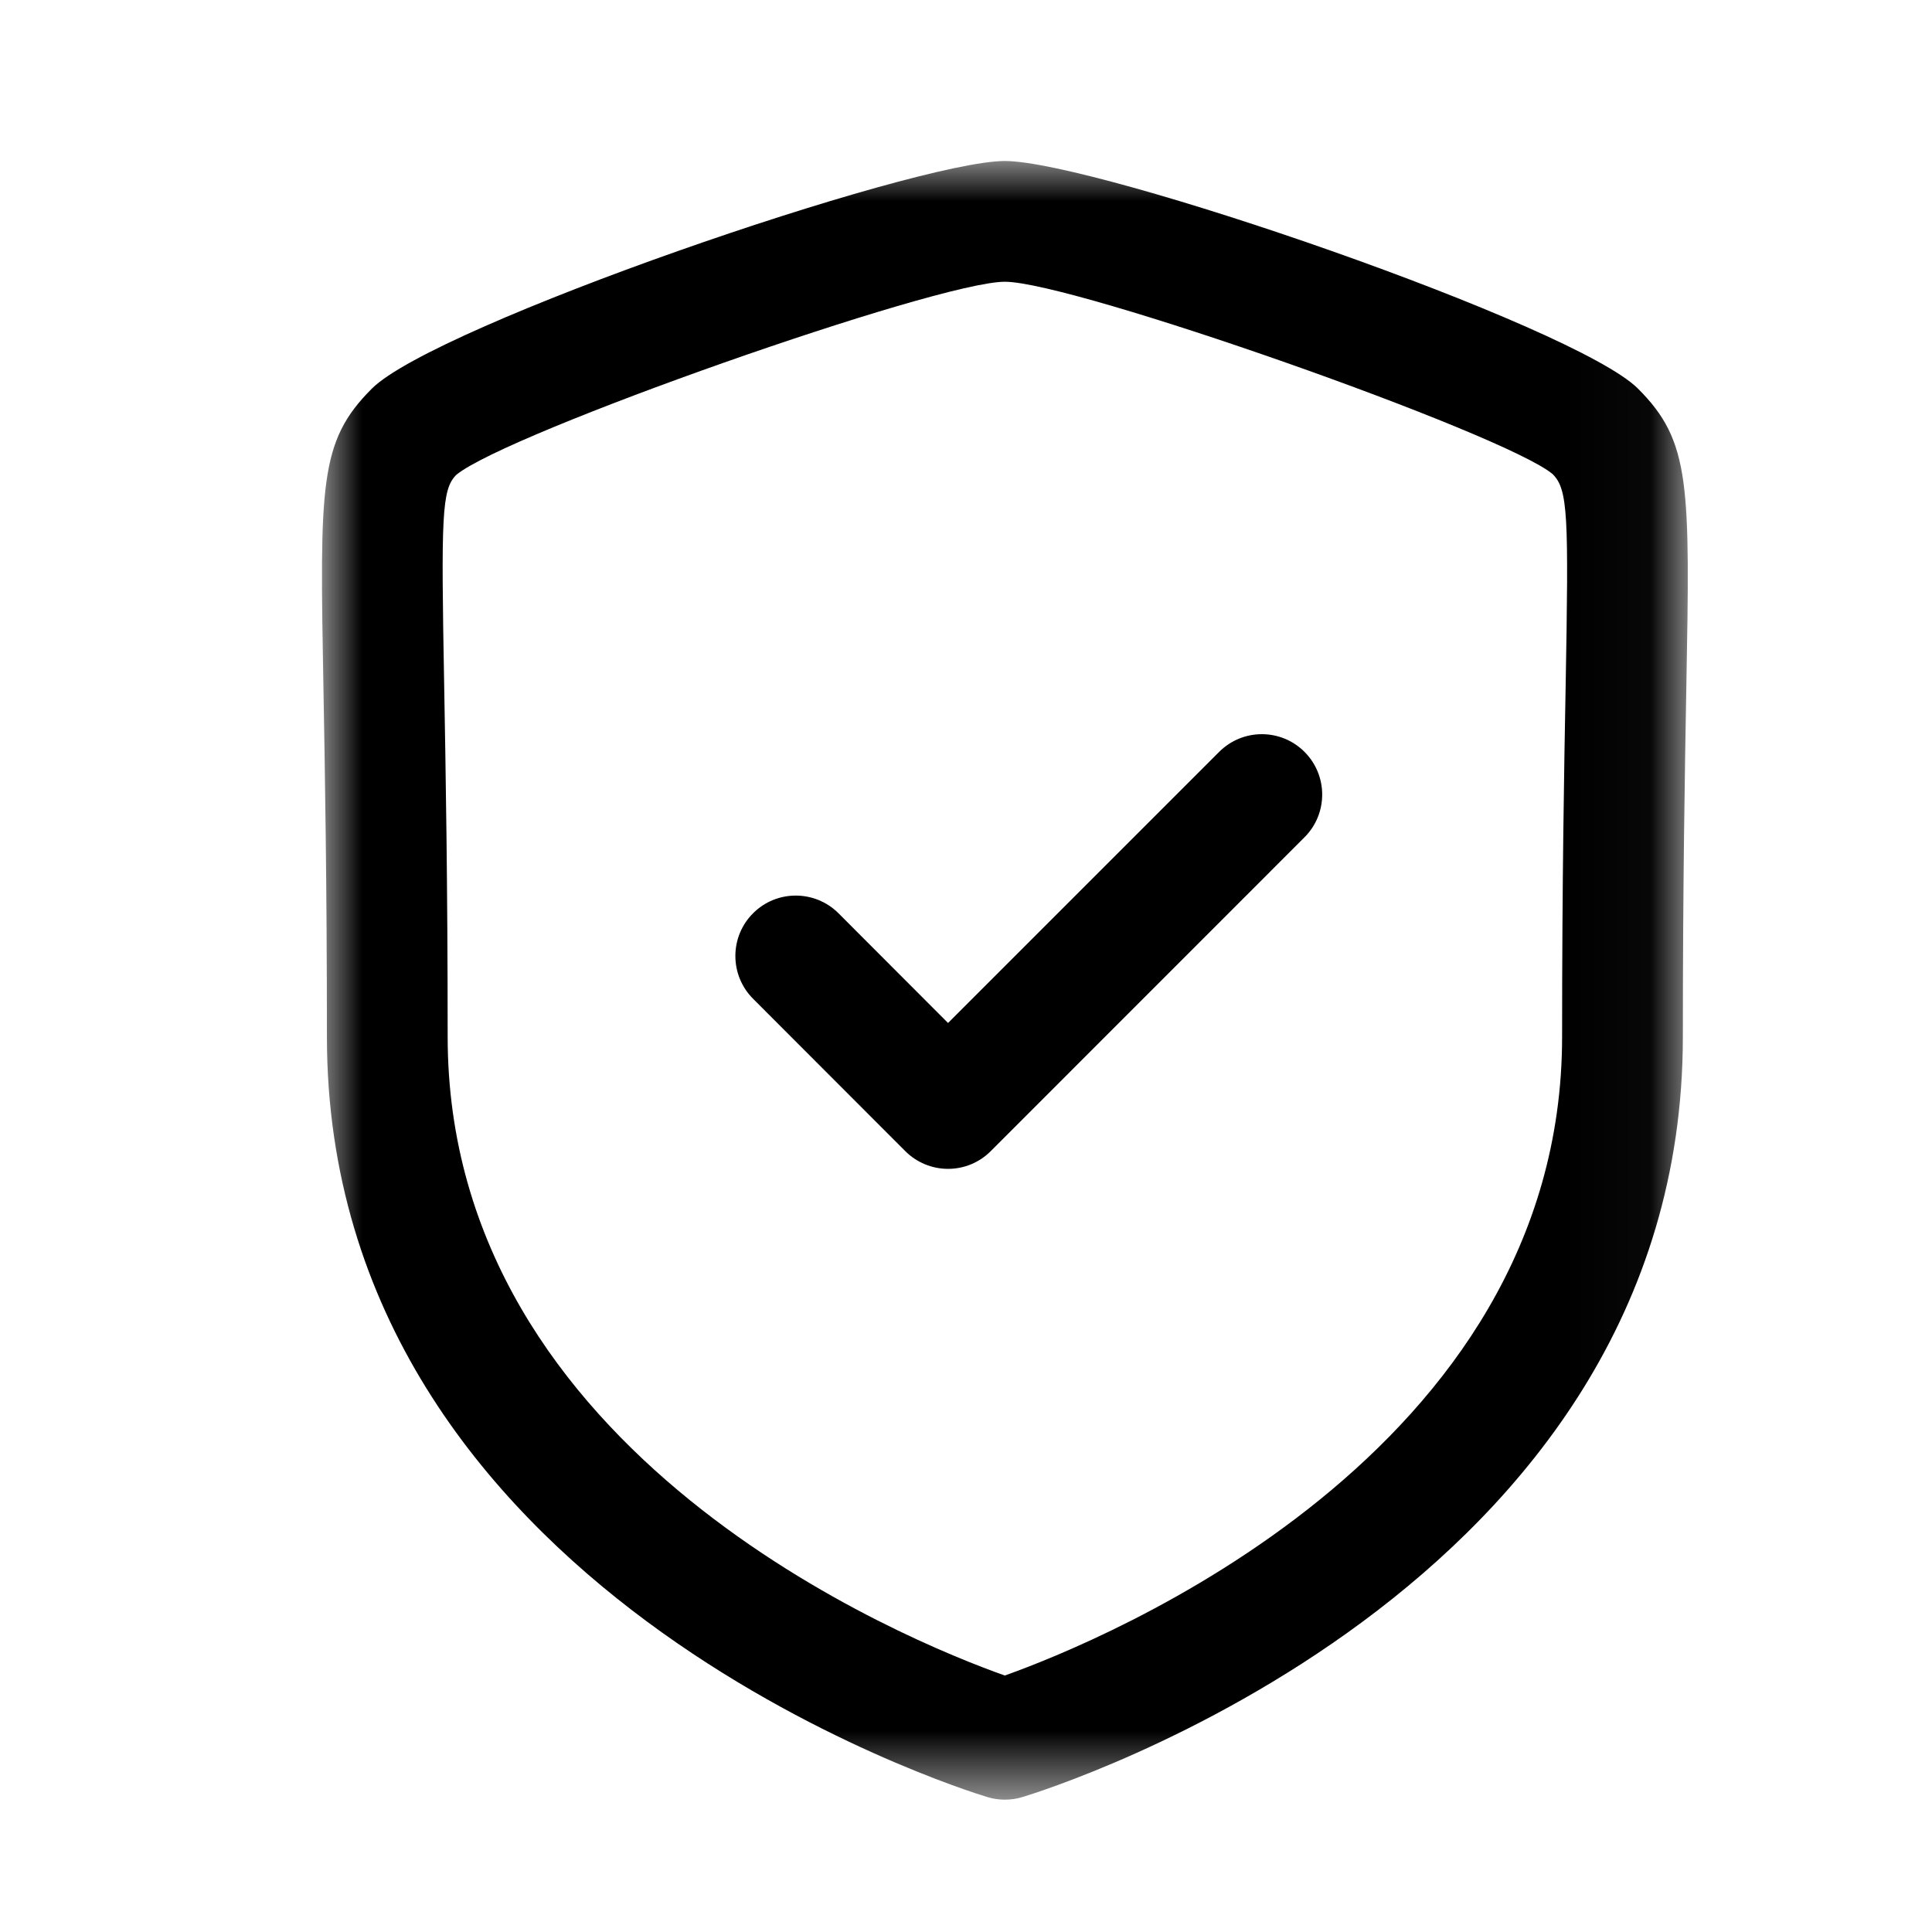 <?xml version="1.0" encoding="UTF-8"?> <svg xmlns="http://www.w3.org/2000/svg" width="24" height="24" viewBox="0 0 24 24" fill="none"> <g id="Iconly/Light-Outline/Shield Done"> <g id="Shield Done"> <g id="Group 3"> <mask id="mask0_130_5187" style="mask-type:alpha" maskUnits="userSpaceOnUse" x="4" y="2" width="17" height="21"> <path id="Clip 2" fill-rule="evenodd" clip-rule="evenodd" d="M4 2H20.967V22.356H4V2Z" fill="white"></path> </mask> <g mask="url(#mask0_130_5187)"> <path id="Fill 1" fill-rule="evenodd" clip-rule="evenodd" d="M12.483 3.5C11.635 3.5 6.285 5.384 5.668 5.899C5.486 6.082 5.479 6.4 5.518 8.529C5.536 9.555 5.561 10.949 5.561 12.879C5.561 18.08 11.283 20.389 12.482 20.814C13.68 20.387 19.405 18.065 19.405 12.879C19.405 10.947 19.43 9.552 19.449 8.526C19.487 6.399 19.48 6.081 19.287 5.889C18.682 5.384 13.331 3.5 12.483 3.5ZM12.483 22.356C12.41 22.356 12.337 22.346 12.266 22.324C11.931 22.223 4.061 19.761 4.061 12.879C4.061 10.962 4.036 9.575 4.018 8.557C3.972 6.014 3.962 5.484 4.619 4.828C5.404 4.041 11.349 2 12.483 2C13.616 2 19.561 4.041 20.348 4.828C21.004 5.484 20.994 6.014 20.948 8.554C20.93 9.572 20.905 10.959 20.905 12.879C20.905 19.761 13.035 22.223 12.7 22.324C12.629 22.346 12.556 22.356 12.483 22.356Z" fill="black"></path> </g> </g> <path id="Fill 4" fill-rule="evenodd" clip-rule="evenodd" d="M11.777 14.52C11.578 14.52 11.387 14.441 11.246 14.3L9.354 12.406C9.062 12.113 9.062 11.637 9.355 11.345C9.647 11.052 10.123 11.052 10.416 11.345L11.777 12.708L15.145 9.34C15.438 9.047 15.912 9.047 16.205 9.34C16.498 9.633 16.498 10.108 16.205 10.401L12.307 14.3C12.167 14.441 11.976 14.52 11.777 14.52Z" fill="black"></path> </g> </g> </svg> 